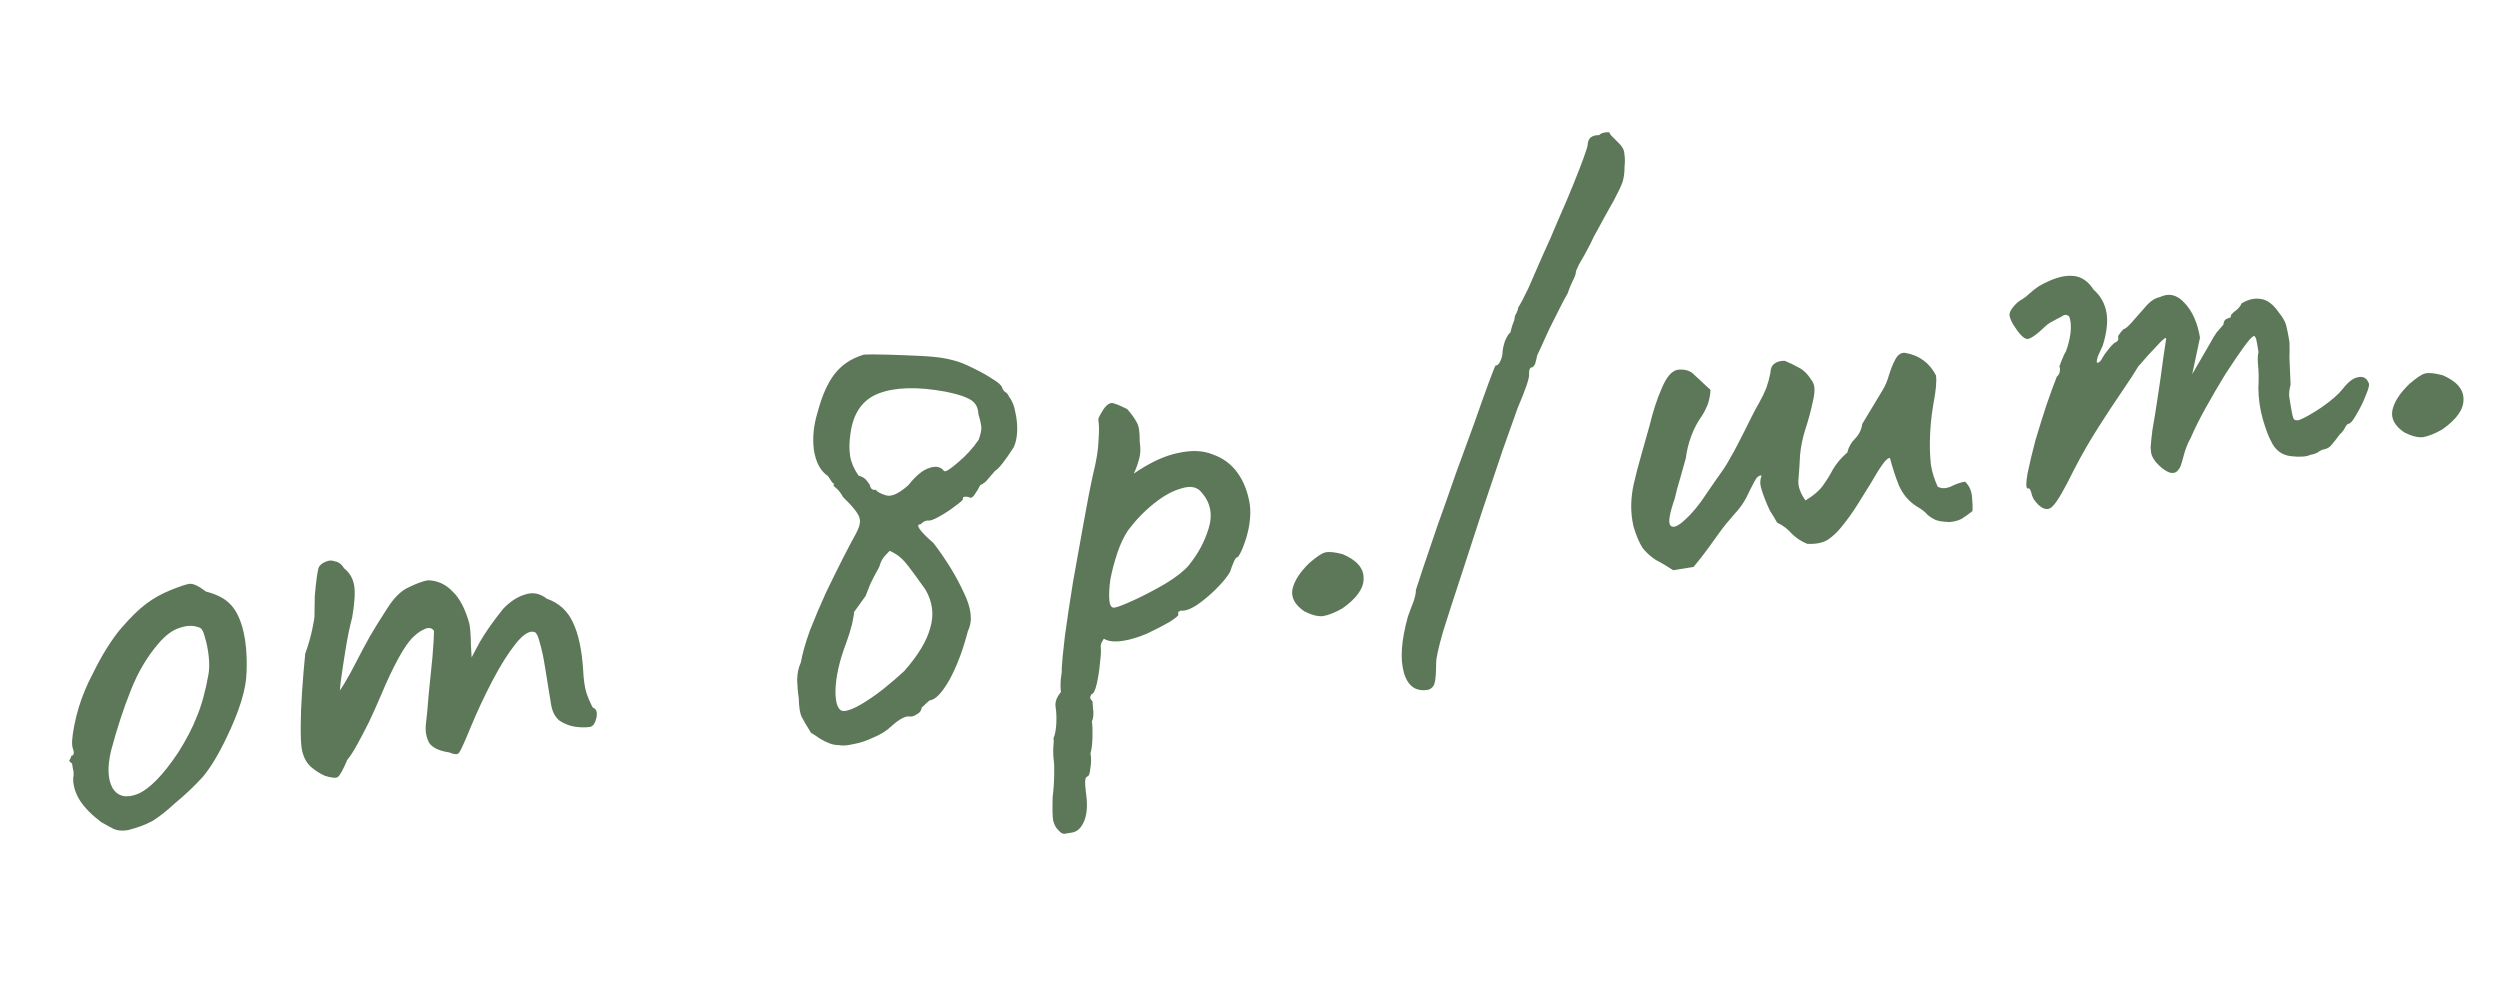 <?xml version="1.0" encoding="UTF-8"?> <svg xmlns="http://www.w3.org/2000/svg" width="194" height="77" viewBox="0 0 194 77" fill="none"><path d="M9.928 64.419C9.5 64.488 9.141 64.462 8.851 64.34C8.594 64.213 8.261 64.031 7.851 63.794C7.118 63.238 6.572 62.685 6.213 62.136C5.848 61.553 5.669 60.974 5.677 60.399C5.733 60.12 5.726 59.868 5.655 59.643C5.613 59.38 5.591 59.248 5.591 59.248C5.4 59.11 5.334 59.019 5.395 58.976C5.45 58.899 5.5 58.79 5.544 58.648C5.742 58.615 5.778 58.424 5.653 58.073C5.545 57.82 5.583 57.223 5.767 56.281C5.952 55.339 6.226 54.433 6.591 53.563C6.735 53.202 6.962 52.727 7.271 52.136C7.575 51.512 7.914 50.9 8.289 50.298C8.692 49.659 9.063 49.142 9.405 48.749C10.115 47.925 10.756 47.297 11.327 46.866C11.899 46.435 12.533 46.079 13.23 45.797C13.927 45.514 14.408 45.352 14.671 45.309C14.967 45.261 15.404 45.46 15.984 45.906C16.794 46.112 17.401 46.418 17.805 46.825C18.242 47.227 18.582 47.864 18.825 48.736C19.084 49.707 19.187 50.856 19.132 52.182C19.105 53.469 18.586 55.158 17.576 57.248C16.946 58.566 16.333 59.577 15.739 60.282C15.139 60.953 14.407 61.647 13.544 62.361C12.928 62.934 12.359 63.381 11.838 63.703C11.31 63.991 10.674 64.23 9.928 64.419ZM13.814 58.417C14.46 57.4 14.948 56.459 15.28 55.595C15.645 54.725 15.943 53.646 16.172 52.359C16.245 51.976 16.255 51.519 16.202 50.987C16.144 50.422 16.045 49.915 15.904 49.465C15.791 48.977 15.63 48.716 15.422 48.682C14.99 48.516 14.502 48.528 13.959 48.718C13.41 48.874 12.852 49.286 12.285 49.952C11.405 50.974 10.69 52.187 10.142 53.594C9.589 54.967 9.082 56.519 8.62 58.248C8.319 59.513 8.359 60.486 8.74 61.167C9.149 61.81 9.798 61.958 10.687 61.61C11.603 61.225 12.646 60.16 13.814 58.417ZM25.227 60.207C24.828 60.036 24.45 59.793 24.095 59.479C23.735 59.133 23.507 58.663 23.41 58.071C23.357 57.742 23.332 57.172 23.335 56.361C23.338 55.55 23.374 54.632 23.444 53.608C23.514 52.583 23.594 51.625 23.685 50.732C23.918 50.086 24.101 49.448 24.235 48.819C24.369 48.189 24.426 47.808 24.404 47.677C24.406 47.271 24.413 46.797 24.426 46.255C24.472 45.707 24.526 45.208 24.588 44.759C24.65 44.31 24.709 44.047 24.764 43.971C24.901 43.78 25.083 43.649 25.308 43.578C25.527 43.475 25.763 43.471 26.015 43.565C26.294 43.621 26.526 43.802 26.711 44.11C27.137 44.446 27.396 44.894 27.487 45.453C27.573 45.979 27.52 46.798 27.33 47.91C27.14 48.616 26.97 49.438 26.819 50.374C26.667 51.31 26.538 52.176 26.43 52.97C26.351 53.726 26.316 54.238 26.326 54.507L25.387 54.963C25.861 54.346 26.299 53.718 26.701 53.078C27.099 52.405 27.385 51.886 27.562 51.52C27.998 50.672 28.374 49.969 28.688 49.411C29.03 48.815 29.471 48.102 30.012 47.271C30.547 46.407 31.113 45.842 31.712 45.576C32.338 45.272 32.831 45.09 33.193 45.031C33.939 45.045 34.576 45.33 35.105 45.885C35.662 46.402 36.103 47.242 36.427 48.406C36.502 48.866 36.541 49.417 36.544 50.058C36.58 50.694 36.598 51.012 36.598 51.012C36.598 51.012 36.805 50.624 37.219 49.847C37.666 49.065 38.283 48.188 39.07 47.216C39.621 46.653 40.187 46.291 40.768 46.129C41.344 45.934 41.903 46.046 42.444 46.464C43.374 46.786 44.048 47.402 44.467 48.313C44.88 49.192 45.138 50.365 45.242 51.834C45.283 52.706 45.371 53.35 45.506 53.767C45.636 54.151 45.799 54.53 45.995 54.904C46.279 54.992 46.374 55.264 46.279 55.718C46.179 56.14 46.014 56.369 45.783 56.407C45.455 56.46 45.065 56.456 44.616 56.394C44.2 56.327 43.803 56.172 43.426 55.929C43.077 55.648 42.856 55.228 42.765 54.669L42.267 51.609C42.15 50.885 42.02 50.299 41.88 49.849C41.772 49.393 41.644 49.127 41.496 49.05C41.102 48.911 40.611 49.211 40.022 49.948C39.432 50.686 38.829 51.645 38.21 52.827C37.592 54.008 37.028 55.214 36.519 56.445C36.06 57.567 35.762 58.223 35.624 58.414C35.514 58.567 35.259 58.558 34.86 58.387C34.098 58.274 33.587 58.037 33.325 57.674C33.091 57.273 32.997 56.799 33.043 56.251C33.117 55.665 33.191 54.876 33.266 53.884C33.374 52.887 33.471 51.926 33.557 51C33.637 50.041 33.678 49.359 33.68 48.954C33.505 48.712 33.261 48.667 32.949 48.819C32.663 48.934 32.375 49.132 32.083 49.416C31.731 49.744 31.334 50.315 30.893 51.13C30.451 51.944 30.012 52.877 29.575 53.928C29.282 54.617 28.972 55.309 28.646 56.004C28.315 56.665 28.006 57.256 27.719 57.776C27.432 58.295 27.175 58.691 26.95 58.964C26.607 59.763 26.359 60.209 26.205 60.301C26.051 60.394 25.725 60.363 25.227 60.207ZM65.11 57.822C64.875 57.826 64.631 57.782 64.379 57.687C64.128 57.593 63.87 57.466 63.608 57.306C63.379 57.141 63.152 56.992 62.928 56.86C62.606 56.338 62.372 55.937 62.225 55.657C62.078 55.377 61.998 54.883 61.984 54.176C61.92 53.782 61.878 53.316 61.858 52.779C61.871 52.236 61.966 51.782 62.143 51.415C62.266 50.72 62.502 49.888 62.851 48.919C63.233 47.945 63.648 46.966 64.096 45.981C64.576 44.991 65.021 44.091 65.43 43.282C65.866 42.434 66.189 41.824 66.398 41.453C66.685 40.933 66.788 40.528 66.707 40.237C66.654 39.908 66.226 39.353 65.423 38.572C65.233 38.231 65.042 37.992 64.851 37.854C64.654 37.684 64.621 37.588 64.753 37.566C64.753 37.566 64.696 37.525 64.581 37.442C64.494 37.321 64.382 37.154 64.246 36.94C63.677 36.559 63.316 35.892 63.16 34.938C63.038 33.978 63.132 33.001 63.443 32.005C63.777 30.734 64.208 29.752 64.737 29.058C65.293 28.326 66.054 27.814 67.02 27.522C67.387 27.496 68.011 27.496 68.894 27.521C69.776 27.546 70.694 27.583 71.647 27.63C72.6 27.678 73.378 27.788 73.98 27.96C74.402 28.06 74.889 28.251 75.441 28.533C76.026 28.809 76.546 29.096 77 29.394C77.448 29.658 77.705 29.887 77.77 30.079C77.786 30.178 77.854 30.285 77.974 30.4C78.122 30.478 78.225 30.596 78.285 30.755C78.541 31.085 78.71 31.496 78.79 31.99C78.903 32.478 78.95 32.977 78.932 33.486C78.908 33.963 78.822 34.366 78.672 34.694C78 35.749 77.51 36.369 77.202 36.554C77.059 36.712 76.888 36.909 76.69 37.144C76.525 37.373 76.316 37.542 76.064 37.651C75.936 37.908 75.804 38.132 75.666 38.324C75.561 38.51 75.443 38.613 75.312 38.635C75.164 38.557 75.024 38.529 74.893 38.551C74.756 38.539 74.698 38.599 74.719 38.731C74.73 38.797 74.524 38.982 74.101 39.288C73.71 39.587 73.299 39.857 72.865 40.096C72.431 40.336 72.143 40.434 72 40.389C72 40.389 71.951 40.397 71.852 40.413C71.754 40.429 71.616 40.519 71.44 40.683C71.002 40.687 71.334 41.173 72.438 42.142C73.424 43.433 74.206 44.708 74.782 45.965C75.385 47.184 75.497 48.179 75.115 48.95C74.721 50.466 74.236 51.744 73.662 52.783C73.083 53.789 72.577 54.311 72.144 54.347C72.144 54.347 72.069 54.41 71.921 54.535C71.805 54.656 71.674 54.778 71.525 54.904C71.497 55.145 71.373 55.317 71.153 55.42C70.972 55.551 70.796 55.613 70.626 55.607C70.309 55.524 69.826 55.771 69.177 56.35C68.797 56.715 68.322 57.012 67.751 57.24C67.219 57.496 66.706 57.663 66.212 57.744C65.724 57.857 65.357 57.883 65.11 57.822ZM65.49 55.176C65.825 55.156 66.269 54.982 66.824 54.656C67.379 54.329 67.956 53.931 68.555 53.462C69.182 52.955 69.715 52.497 70.155 52.087C71.239 50.864 71.918 49.74 72.19 48.717C72.496 47.688 72.368 46.695 71.807 45.74C71.545 45.377 71.262 44.984 70.957 44.561C70.651 44.138 70.395 43.808 70.188 43.572C69.942 43.307 69.727 43.123 69.541 43.018C69.388 42.908 69.221 42.817 69.04 42.745C69.04 42.745 68.925 42.865 68.694 43.105C68.49 43.307 68.335 43.603 68.23 43.991C67.943 44.511 67.711 44.954 67.534 45.32C67.39 45.681 67.271 45.988 67.177 46.239C66.984 46.507 66.805 46.756 66.64 46.986C66.475 47.215 66.351 47.387 66.268 47.502C66.284 47.601 66.234 47.913 66.117 48.438C65.994 48.931 65.839 49.429 65.65 49.933C65.13 51.301 64.857 52.527 64.831 53.612C64.832 54.659 65.052 55.18 65.49 55.176ZM70.49 37.646C71.079 36.908 71.615 36.467 72.098 36.321C72.609 36.136 72.992 36.209 73.248 36.539C73.335 36.66 73.69 36.45 74.311 35.91C74.965 35.364 75.51 34.769 75.946 34.124C76.084 33.73 76.154 33.432 76.155 33.229C76.155 33.026 76.08 32.667 75.929 32.151C75.908 31.817 75.832 31.559 75.701 31.378C75.565 31.164 75.317 30.985 74.956 30.841C74.627 30.692 74.096 30.541 73.362 30.391C71.205 29.999 69.49 30.041 68.216 30.519C66.943 30.996 66.202 32.045 65.993 33.667C65.897 34.324 65.889 34.899 65.97 35.393C66.05 35.886 66.267 36.391 66.622 36.908C66.939 36.991 67.166 37.14 67.302 37.354C67.433 37.535 67.498 37.626 67.498 37.626C67.546 37.922 67.702 38.049 67.965 38.006C68.058 38.16 68.318 38.303 68.745 38.437C69.171 38.57 69.753 38.306 70.49 37.646ZM83.194 64.606C83.063 64.627 82.898 64.654 82.701 64.686C82.509 64.751 82.306 64.649 82.094 64.38C81.935 64.237 81.813 64.003 81.726 63.68C81.673 63.351 81.659 62.745 81.684 61.863C81.758 61.277 81.798 60.696 81.806 60.121C81.819 59.578 81.804 59.175 81.761 58.912C81.74 58.781 81.73 58.512 81.731 58.106C81.771 57.728 81.778 57.457 81.751 57.293C81.873 57.003 81.945 56.619 81.969 56.143C81.993 55.666 81.975 55.247 81.917 54.885C81.852 54.49 81.991 54.096 82.332 53.703C82.289 53.44 82.285 53.103 82.32 52.692C82.387 52.276 82.41 52.002 82.389 51.87C82.412 51.393 82.495 50.552 82.637 49.347C82.806 48.104 83.017 46.702 83.269 45.141C83.555 43.575 83.829 42.044 84.093 40.549C84.356 39.054 84.605 37.781 84.839 36.73C85.084 35.745 85.219 34.912 85.243 34.233C85.296 33.515 85.295 32.992 85.241 32.663C85.22 32.531 85.237 32.427 85.292 32.35C85.342 32.241 85.46 32.036 85.648 31.735C85.923 31.353 86.187 31.209 86.438 31.303C86.723 31.392 87.068 31.538 87.472 31.742C87.805 32.127 88.045 32.46 88.192 32.74C88.372 33.014 88.455 33.525 88.441 34.27C88.521 34.763 88.508 35.204 88.403 35.593C88.297 35.982 88.195 36.285 88.095 36.504C87.99 36.69 87.968 36.761 88.029 36.718C89.276 35.873 90.407 35.351 91.421 35.153C92.463 34.916 93.365 34.955 94.125 35.27C94.913 35.547 95.547 36.018 96.027 36.683C96.507 37.348 96.824 38.157 96.979 39.111C97.043 39.506 97.039 39.997 96.965 40.583C96.886 41.136 96.753 41.664 96.565 42.168C96.404 42.633 96.241 42.98 96.076 43.21C95.944 43.231 95.831 43.368 95.737 43.619C95.637 43.838 95.543 44.09 95.454 44.375C95.245 44.746 94.879 45.194 94.356 45.718C93.861 46.204 93.355 46.624 92.839 46.978C92.317 47.3 91.916 47.432 91.637 47.377C91.637 47.377 91.59 47.401 91.497 47.45C91.431 47.461 91.412 47.548 91.439 47.713C91.449 47.779 91.21 47.969 90.721 48.285C90.227 48.569 89.65 48.865 88.992 49.175C88.327 49.452 87.732 49.633 87.206 49.718C86.515 49.831 86 49.78 85.661 49.565C85.606 49.641 85.54 49.753 85.462 49.901C85.418 50.043 85.404 50.164 85.42 50.262C85.452 50.46 85.431 50.852 85.358 51.438C85.312 51.985 85.23 52.522 85.113 53.048C84.996 53.573 84.855 53.85 84.691 53.876C84.691 53.876 84.666 53.931 84.616 54.041C84.566 54.15 84.621 54.276 84.779 54.419C84.779 54.419 84.792 54.603 84.818 54.97C84.882 55.365 84.853 55.707 84.732 55.997C84.775 56.261 84.79 56.663 84.776 57.206C84.763 57.748 84.712 58.162 84.624 58.446C84.688 58.841 84.684 59.23 84.611 59.614C84.576 60.025 84.493 60.241 84.362 60.262C84.236 60.316 84.185 60.527 84.211 60.894C84.243 61.294 84.272 61.577 84.299 61.741C84.399 62.569 84.339 63.238 84.118 63.746C83.897 64.255 83.589 64.542 83.194 64.606ZM86.484 47.151C86.747 47.108 87.271 46.905 88.056 46.541C88.841 46.177 89.635 45.76 90.437 45.292C91.266 44.786 91.865 44.317 92.234 43.885C92.966 42.989 93.485 42.027 93.791 40.998C94.124 39.931 93.938 38.998 93.234 38.201C92.896 37.783 92.39 37.68 91.715 37.891C91.035 38.069 90.321 38.456 89.573 39.05C88.826 39.644 88.146 40.346 87.535 41.155C87.21 41.647 86.933 42.232 86.706 42.91C86.479 43.589 86.301 44.26 86.172 44.922C86.076 45.58 86.047 46.125 86.084 46.558C86.12 46.991 86.254 47.189 86.484 47.151ZM104.17 47.212C103.582 47.544 103.074 47.745 102.647 47.814C102.247 47.846 101.77 47.721 101.218 47.439C100.496 46.948 100.186 46.391 100.287 45.767C100.416 45.104 100.86 44.407 101.619 43.676C102.152 43.217 102.548 42.95 102.806 42.875C103.096 42.794 103.559 42.837 104.194 43.003C105.283 43.468 105.823 44.089 105.815 44.867C105.839 45.64 105.291 46.422 104.17 47.212ZM110.881 53.516C109.9 53.709 109.255 53.274 108.946 52.21C108.638 51.145 108.74 49.694 109.251 47.854C109.389 47.46 109.531 47.083 109.675 46.722C109.813 46.328 109.88 46.013 109.875 45.777C109.942 45.564 110.122 45.011 110.416 44.119C110.738 43.188 111.115 42.08 111.547 40.794C112.012 39.502 112.486 38.159 112.968 36.763C113.483 35.363 113.962 34.052 114.405 32.832C114.843 31.578 115.214 30.539 115.519 29.712C115.824 28.886 116.003 28.435 116.059 28.358C116.196 28.37 116.314 28.266 116.413 28.047C116.54 27.79 116.602 27.544 116.597 27.308C116.62 27.034 116.69 26.736 116.806 26.413C116.955 26.085 117.09 25.877 117.211 25.79C117.25 25.614 117.303 25.42 117.37 25.207C117.469 24.988 117.525 24.81 117.536 24.673C117.547 24.536 117.595 24.41 117.677 24.296C117.754 24.148 117.799 24.006 117.81 23.869C118.025 23.53 118.296 23.013 118.622 22.318C118.943 21.59 119.299 20.773 119.692 19.864C120.117 18.951 120.524 18.024 120.911 17.083C121.331 16.136 121.71 15.247 122.047 14.415C122.385 13.584 122.659 12.881 122.869 12.306C123.08 11.732 123.191 11.376 123.202 11.239C123.221 10.729 123.518 10.478 124.093 10.486C124.236 10.328 124.494 10.252 124.866 10.259C124.866 10.259 124.913 10.336 125.005 10.49C125.125 10.605 125.327 10.809 125.611 11.1C125.89 11.359 126.037 11.639 126.052 11.94C126.1 12.236 126.104 12.573 126.064 12.951C126.068 13.39 126.015 13.787 125.904 14.143C125.787 14.466 125.561 14.941 125.224 15.57C124.882 16.166 124.36 17.112 123.659 18.408C123.51 18.737 123.345 19.068 123.162 19.401C123.008 19.697 122.851 19.975 122.691 20.238C122.558 20.462 122.456 20.664 122.384 20.845C122.307 20.992 122.274 21.099 122.284 21.165C122.273 21.302 122.19 21.518 122.035 21.814C121.908 22.07 121.775 22.396 121.637 22.79C121.477 23.052 121.27 23.441 121.016 23.955C120.762 24.469 120.494 25.002 120.212 25.555C119.964 26.102 119.74 26.594 119.541 27.032C119.336 27.436 119.24 27.672 119.25 27.738C119.234 27.842 119.203 27.965 119.158 28.107C119.147 28.244 119.067 28.375 118.919 28.501C118.782 28.489 118.696 28.587 118.663 28.796C118.656 28.965 118.653 29.05 118.653 29.05C118.696 29.314 118.4 30.189 117.764 31.677C117.509 32.394 117.127 33.47 116.617 34.903C116.14 36.332 115.605 37.922 115.012 39.673C114.446 41.386 113.895 43.08 113.356 44.755C112.813 46.397 112.353 47.822 111.975 49.032C111.631 50.236 111.455 51.025 111.448 51.397C111.44 52.175 111.405 52.688 111.344 52.934C111.288 53.213 111.134 53.407 110.881 53.516ZM129.843 44.251C129.351 43.926 128.903 43.661 128.498 43.456C128.121 43.214 127.785 42.914 127.491 42.557C127.224 42.161 126.979 41.593 126.758 40.852C126.628 40.265 126.57 39.701 126.583 39.158C126.596 38.616 126.661 38.082 126.779 37.556C126.957 36.784 127.154 36.026 127.371 35.281C127.588 34.537 127.802 33.776 128.013 32.999C128.275 31.909 128.591 30.946 128.961 30.109C129.326 29.239 129.739 28.767 130.2 28.692C130.764 28.634 131.191 28.767 131.48 29.091C131.797 29.377 132.215 29.765 132.733 30.255C132.721 30.595 132.66 30.942 132.549 31.298C132.432 31.621 132.28 31.933 132.093 32.234C131.735 32.731 131.45 33.267 131.24 33.841C131.03 34.416 130.888 34.996 130.814 35.582C130.664 36.113 130.514 36.644 130.364 37.175C130.209 37.673 130.072 38.185 129.955 38.711C129.54 39.893 129.433 40.586 129.635 40.789C129.837 40.993 130.202 40.849 130.73 40.358C131.291 39.861 131.855 39.179 132.423 38.309C132.913 37.588 133.296 37.036 133.572 36.654C133.847 36.271 134.101 35.858 134.333 35.415C134.416 35.3 134.598 34.967 134.879 34.414C135.188 33.824 135.495 33.217 135.799 32.593C136.13 31.931 136.376 31.469 136.536 31.207C136.745 30.835 136.922 30.469 137.066 30.107C137.205 29.713 137.31 29.325 137.383 28.941C137.395 28.602 137.492 28.366 137.673 28.236C137.882 28.067 138.157 27.988 138.496 28C138.857 28.144 139.224 28.321 139.596 28.531C139.962 28.707 140.306 29.057 140.627 29.579C140.845 29.881 140.863 30.402 140.679 31.141C140.528 31.874 140.328 32.616 140.078 33.366C139.879 34.006 139.747 34.653 139.685 35.304C139.655 35.951 139.611 36.617 139.553 37.301C139.53 37.778 139.714 38.288 140.107 38.832C140.722 38.462 141.167 38.086 141.443 37.703C141.746 37.282 142.013 36.851 142.245 36.408C142.51 35.959 142.878 35.528 143.351 35.113C143.452 34.691 143.648 34.339 143.939 34.055C144.258 33.733 144.449 33.347 144.511 32.898L146.066 30.315C146.281 29.976 146.453 29.577 146.58 29.117C146.736 28.619 146.905 28.203 147.087 27.869C147.296 27.497 147.557 27.337 147.869 27.387C148.948 27.583 149.735 28.165 150.23 29.131C150.3 29.559 150.234 30.295 150.032 31.341C149.859 32.349 149.767 33.343 149.758 34.324C149.75 34.9 149.778 35.486 149.841 36.084C149.932 36.643 150.108 37.205 150.369 37.771C150.665 37.925 151.002 37.921 151.38 37.758C151.787 37.557 152.154 37.43 152.483 37.376C152.8 37.662 152.982 38.055 153.029 38.554C153.077 39.053 153.086 39.422 153.058 39.663C152.789 39.876 152.517 40.072 152.242 40.252C151.962 40.399 151.638 40.485 151.271 40.511C150.761 40.493 150.397 40.434 150.178 40.335C149.96 40.235 149.752 40.1 149.555 39.929C149.386 39.721 149.116 39.511 148.744 39.301C148.143 38.926 147.684 38.393 147.369 37.702C147.087 37.005 146.851 36.283 146.662 35.537C146.525 35.525 146.333 35.692 146.085 36.036C145.837 36.38 145.556 36.831 145.241 37.389C144.922 37.914 144.56 38.496 144.158 39.136C143.783 39.737 143.356 40.33 142.877 40.915C142.568 41.303 142.216 41.63 141.821 41.897C141.42 42.131 140.896 42.233 140.25 42.203C139.817 42.037 139.421 41.781 139.061 41.434C138.728 41.049 138.343 40.757 137.905 40.558C137.715 40.218 137.529 39.91 137.35 39.636C137.197 39.323 137.062 39.007 136.942 38.689C136.828 38.403 136.731 38.115 136.65 37.824C136.563 37.501 136.581 37.194 136.703 36.904C136.495 36.87 136.302 37.037 136.125 37.403C135.943 37.737 135.739 38.142 135.512 38.617C135.28 39.06 134.977 39.481 134.603 39.88C134.146 40.393 133.767 40.86 133.464 41.281C133.16 41.702 132.857 42.123 132.554 42.543C132.251 42.964 131.874 43.448 131.423 43.994L129.843 44.251ZM158.191 39.183C158.071 39.067 157.945 38.919 157.814 38.738C157.717 38.551 157.657 38.392 157.635 38.26C157.625 38.194 157.595 38.115 157.546 38.022C157.53 37.923 157.456 37.884 157.324 37.906C157.21 37.823 157.214 37.434 157.337 36.738C157.488 36.005 157.689 35.161 157.939 34.209C158.222 33.251 158.511 32.326 158.804 31.434C159.126 30.503 159.395 29.767 159.61 29.226C159.759 29.1 159.836 28.953 159.842 28.783C159.876 28.575 159.86 28.476 159.794 28.487C159.794 28.487 159.852 28.325 159.969 28.002C160.112 27.641 160.226 27.403 160.308 27.289C160.497 26.785 160.619 26.292 160.676 25.81C160.727 25.296 160.693 24.879 160.574 24.561C160.415 24.418 160.259 24.392 160.105 24.485C159.952 24.577 159.875 24.624 159.875 24.624C159.749 24.678 159.562 24.776 159.315 24.917C159.095 25.021 158.897 25.154 158.721 25.318C158.05 25.967 157.58 26.297 157.312 26.307C157.038 26.284 156.672 25.904 156.215 25.168C156.024 24.828 155.932 24.573 155.938 24.403C155.944 24.233 156.047 24.031 156.245 23.796C156.47 23.523 156.693 23.334 156.913 23.231C157.127 23.095 157.292 22.967 157.407 22.847C157.732 22.558 158.001 22.345 158.215 22.209C158.463 22.067 158.649 21.969 158.776 21.915C159.588 21.513 160.304 21.346 160.923 21.414C161.542 21.482 162.056 21.837 162.464 22.48C163.016 22.964 163.35 23.569 163.468 24.292C163.581 24.983 163.481 25.827 163.171 26.823L162.798 27.643C162.687 27.999 162.681 28.169 162.779 28.153C162.911 28.132 163.04 27.992 163.167 27.735C163.244 27.588 163.41 27.358 163.663 27.047C163.916 26.735 164.092 26.572 164.191 26.556C164.191 26.556 164.221 26.534 164.282 26.49C164.375 26.441 164.403 26.302 164.366 26.071C164.448 25.956 164.531 25.842 164.613 25.727C164.729 25.607 164.787 25.547 164.787 25.547C164.918 25.525 165.141 25.337 165.455 24.982C165.796 24.589 166.195 24.136 166.652 23.622C166.971 23.3 167.279 23.115 167.575 23.067C168.294 22.714 168.943 22.861 169.521 23.51C170.132 24.154 170.532 25.051 170.719 26.203L170.116 29.036L171.54 26.576C171.694 26.28 171.854 26.018 172.019 25.789C172.218 25.554 172.388 25.357 172.531 25.199C172.56 24.958 172.637 24.81 172.763 24.756C172.889 24.701 172.953 24.674 172.953 24.674C172.953 24.674 172.986 24.669 173.051 24.658C173.112 24.615 173.134 24.543 173.118 24.445C173.261 24.286 173.423 24.142 173.605 24.011C173.781 23.847 173.891 23.694 173.935 23.552C174.457 23.231 174.962 23.115 175.449 23.204C175.931 23.261 176.393 23.608 176.834 24.245C177.129 24.603 177.316 24.927 177.398 25.218C177.479 25.508 177.567 25.95 177.664 26.542C177.678 27.046 177.677 27.452 177.659 27.759C177.669 28.027 177.681 28.312 177.697 28.614C177.712 28.915 177.73 29.334 177.749 29.871C177.661 30.156 177.624 30.449 177.639 30.75C177.687 31.047 177.733 31.326 177.776 31.59C177.845 32.017 177.91 32.311 177.97 32.47C178.024 32.596 178.166 32.64 178.396 32.603C178.841 32.429 179.429 32.097 180.159 31.607C180.918 31.078 181.465 30.601 181.801 30.175C182.219 29.634 182.61 29.334 182.971 29.275C183.361 29.178 183.637 29.319 183.8 29.698C183.887 29.819 183.82 30.133 183.599 30.642C183.411 31.145 183.171 31.64 182.878 32.127C182.619 32.608 182.407 32.862 182.242 32.889C182.144 32.905 182.045 33.023 181.945 33.241C181.84 33.427 181.714 33.583 181.565 33.709C181.372 33.976 181.177 34.228 180.979 34.462C180.813 34.692 180.599 34.828 180.336 34.871C180.204 34.892 180.048 34.968 179.866 35.099C179.713 35.192 179.521 35.257 179.29 35.294C178.977 35.447 178.459 35.48 177.736 35.395C177.046 35.305 176.543 34.914 176.228 34.222C176.038 33.882 175.829 33.325 175.602 32.551C175.369 31.745 175.252 30.919 175.25 30.076C175.285 29.462 175.279 28.906 175.232 28.407C175.184 27.908 175.194 27.552 175.26 27.338C175.244 27.239 175.207 27.009 175.148 26.647C175.084 26.253 175.002 26.063 174.904 26.079C174.772 26.101 174.5 26.398 174.086 26.972C173.701 27.508 173.238 28.191 172.697 29.022C172.19 29.847 171.688 30.706 171.191 31.597C170.695 32.488 170.3 33.279 170.007 33.968C169.77 34.378 169.579 34.865 169.434 35.429C169.289 35.993 169.173 36.316 169.085 36.398C168.897 36.698 168.623 36.776 168.262 36.633C167.934 36.483 167.603 36.216 167.271 35.831C167.14 35.65 167.047 35.496 166.993 35.37C166.933 35.211 166.898 34.997 166.888 34.728C166.906 34.422 166.952 33.975 167.025 33.389C167.132 32.798 167.266 31.965 167.429 30.892C167.609 29.714 167.759 28.66 167.877 27.729C168.023 26.759 168.097 26.275 168.097 26.275C168.075 26.143 167.85 26.315 167.421 26.79C166.986 27.232 166.485 27.787 165.918 28.453C165.681 28.863 165.276 29.486 164.703 30.322C164.129 31.159 163.506 32.104 162.834 33.159C162.161 34.214 161.529 35.313 160.939 36.456C160.204 37.961 159.663 38.893 159.317 39.253C159.003 39.608 158.628 39.585 158.191 39.183ZM189.522 33.326C188.934 33.658 188.427 33.859 187.999 33.928C187.599 33.959 187.123 33.834 186.57 33.553C185.849 33.062 185.539 32.505 185.64 31.881C185.768 31.218 186.212 30.521 186.971 29.79C187.505 29.331 187.9 29.064 188.158 28.989C188.449 28.907 188.912 28.95 189.547 29.117C190.635 29.582 191.175 30.203 191.167 30.981C191.191 31.754 190.643 32.535 189.522 33.326Z" fill="#5D7859"></path></svg> 
